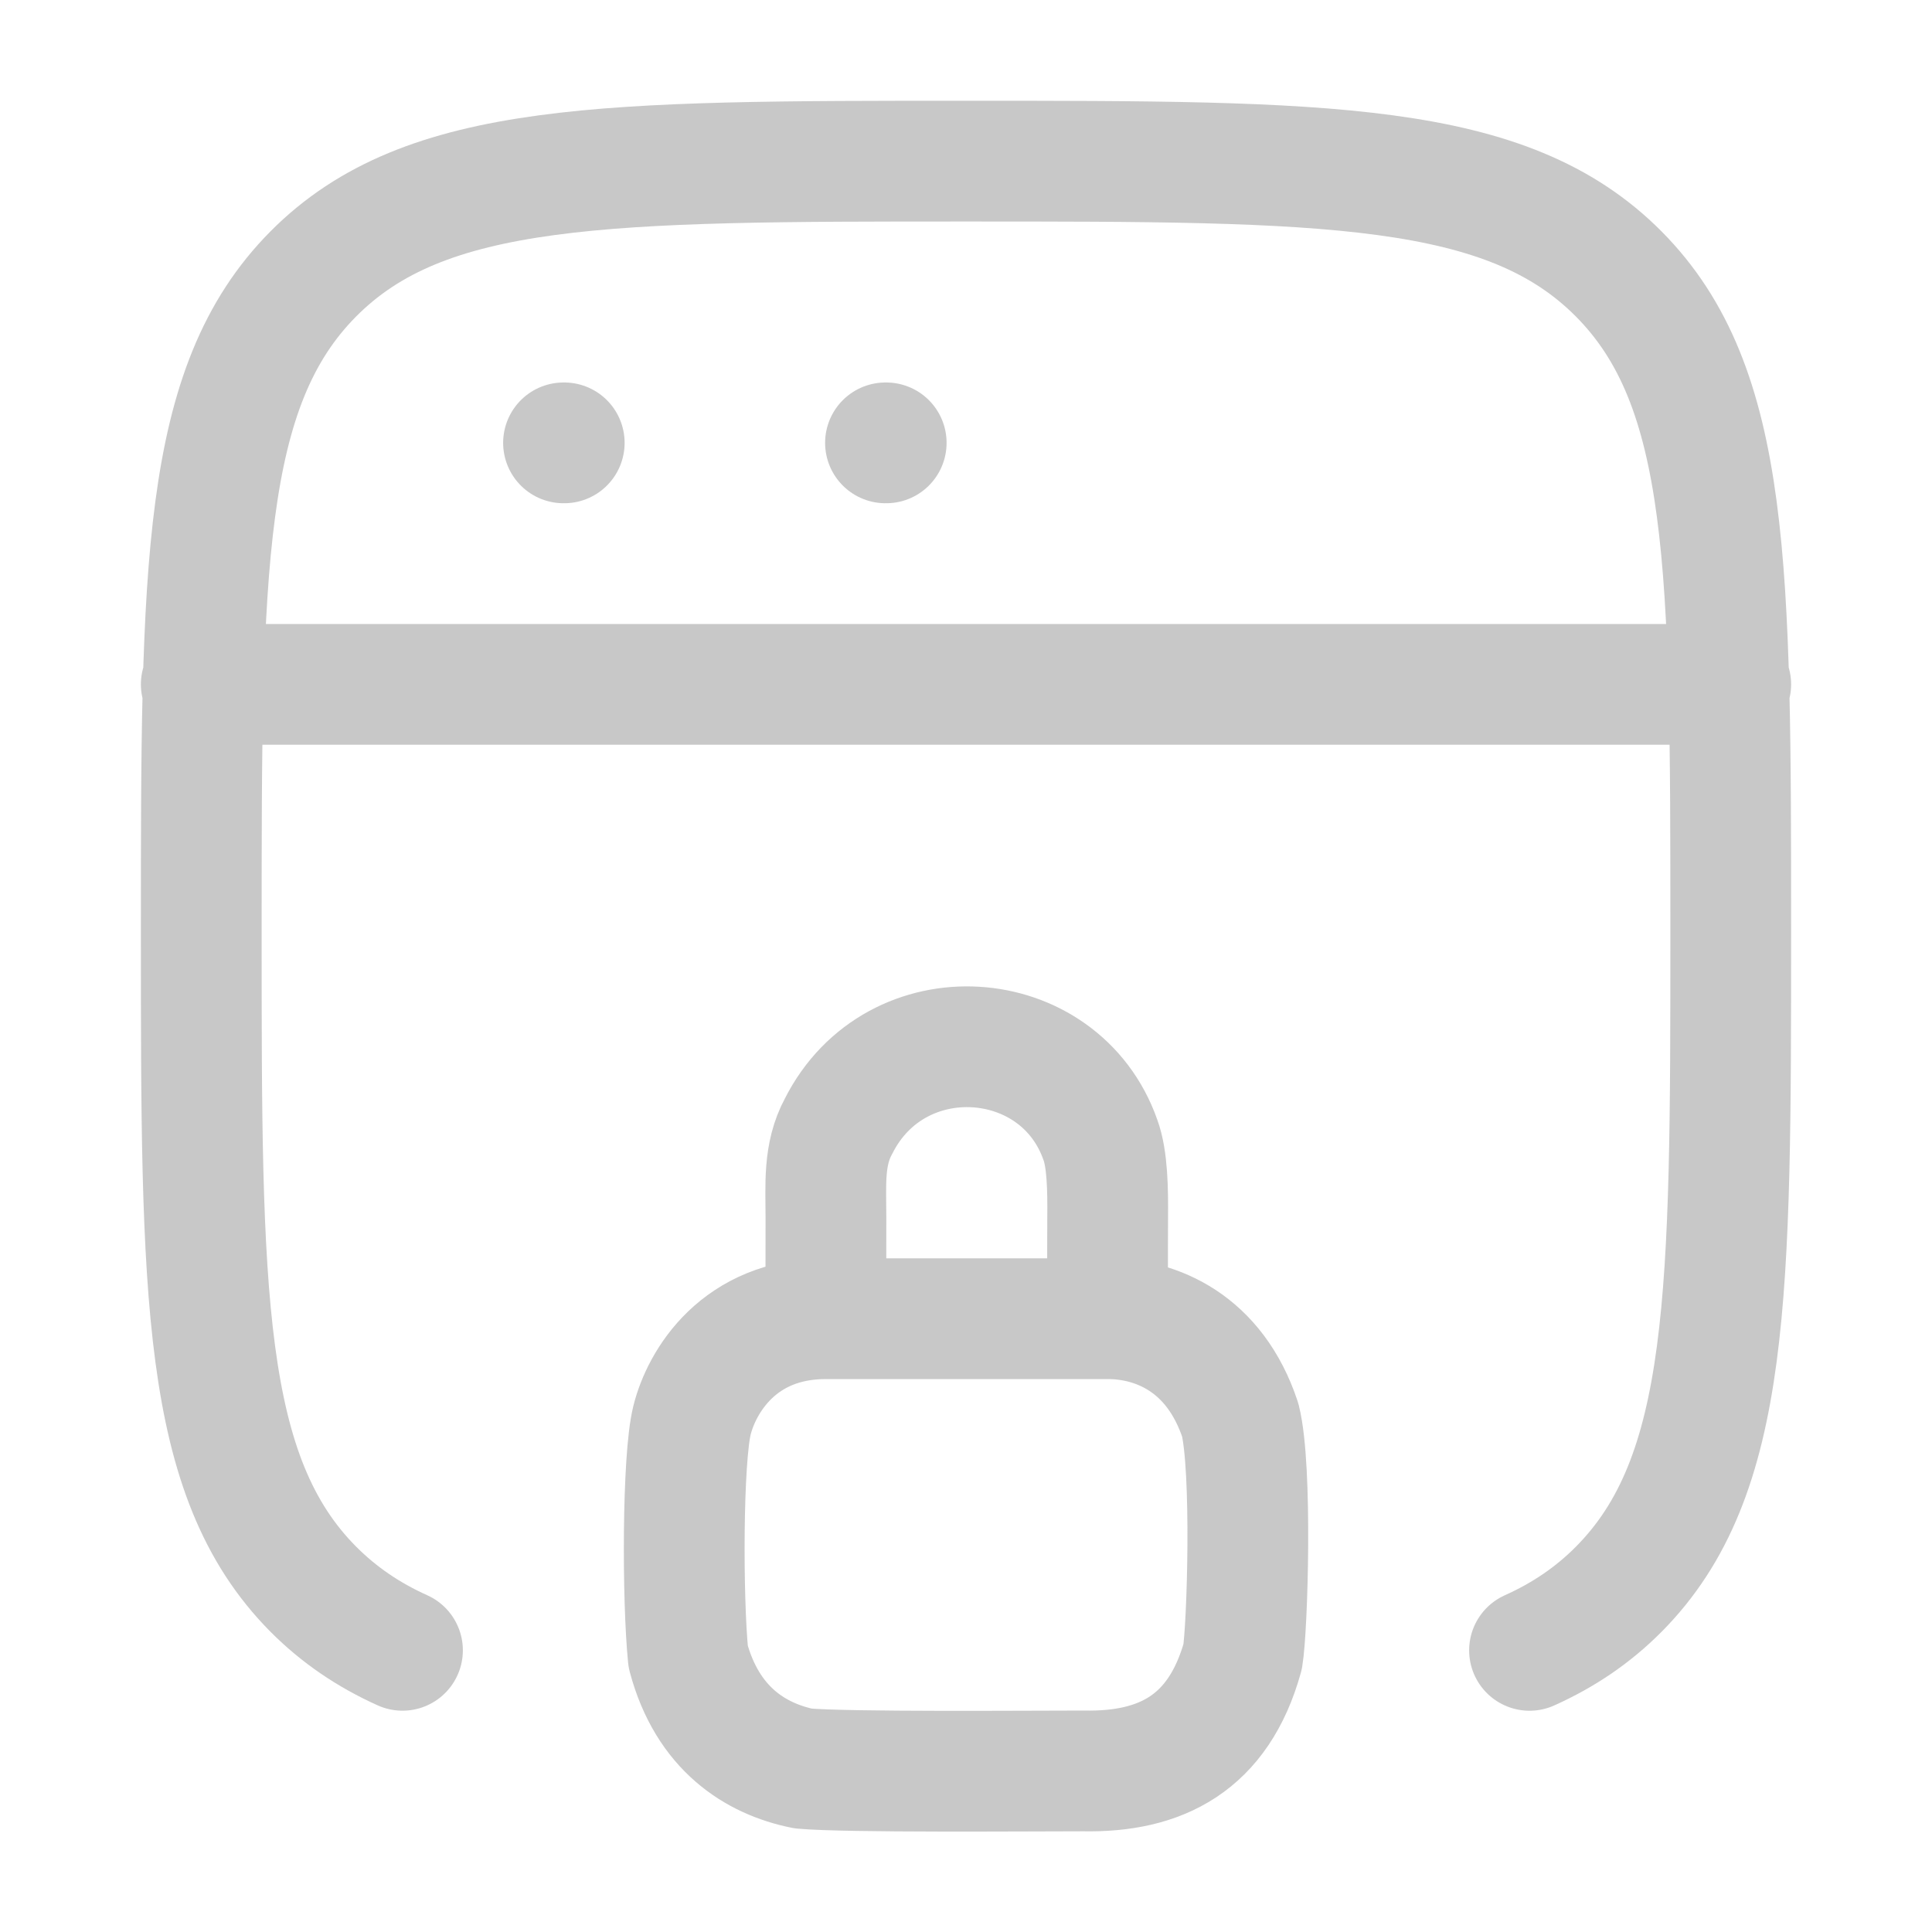 <svg width="40" height="40" viewBox="0 0 40 40" fill="none" xmlns="http://www.w3.org/2000/svg">
<path d="M31.667 34.169C32.375 33.851 32.983 33.438 33.515 32.903C35.833 30.566 35.833 26.806 35.833 19.286C35.833 11.768 35.833 8.008 33.515 5.673C31.195 3.336 27.465 3.336 20 3.336C12.537 3.336 8.803 3.336 6.485 5.673C4.167 8.009 4.167 11.768 4.167 19.286C4.167 26.804 4.167 30.564 6.485 32.901C7.018 33.436 7.625 33.849 8.333 34.168M4.167 14.169H35.833M11.667 9.169H11.682M18.333 9.169H18.348" stroke="#C8C8C8" stroke-width="2.5" stroke-linecap="round" stroke-linejoin="round"/>
<path d="M17.1 27.302C15.3 27.302 14.528 28.602 14.328 29.402C14.128 30.2 14.128 33.099 14.248 34.299C14.648 35.797 15.648 36.415 16.628 36.615C17.528 36.697 21.328 36.665 22.428 36.665C24.028 36.697 25.228 36.097 25.728 34.299C25.828 33.699 25.928 30.399 25.678 29.4C25.148 27.8 23.933 27.302 22.933 27.302M17.1 27.302H22.933M17.1 27.302C17.1 27.202 17.097 25.925 17.1 25.202C17.1 24.539 17.043 23.902 17.36 23.319C18.543 20.964 21.943 21.202 22.783 23.602C22.928 23.997 22.938 24.622 22.933 25.202C22.928 25.939 22.933 27.302 22.933 27.302" stroke="#C8C8C8" stroke-width="2.5" stroke-linecap="round" stroke-linejoin="round"/>
</svg>
